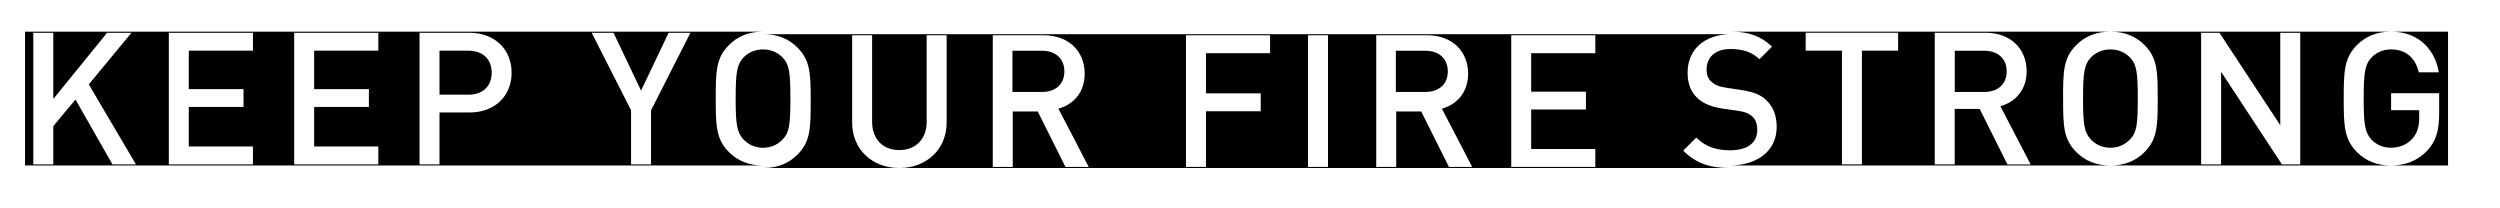 <svg viewBox="0 0 554.43 46.2" version="1.1" xmlns="http://www.w3.org/2000/svg" id="Layer_1">
  
  <path d="M236.05,15.84c0-2.87-2.01-4.59-4.96-4.59h-6.56v9.14h6.56c2.95,0,4.96-1.68,4.96-4.55Z"></path>
  <path d="M321.08,15.84c0-2.87-2.01-4.59-4.96-4.59h-6.56v9.14h6.56c2.95,0,4.96-1.68,4.96-4.55Z"></path>
  <path d="M169.22,10.96c-1.76,0-3.24.66-4.35,1.8-1.44,1.56-1.72,3.32-1.72,9.1s.29,7.5,1.72,9.06c1.11,1.15,2.58,1.85,4.35,1.85s3.24-.7,4.35-1.85c1.48-1.52,1.72-3.28,1.72-9.06s-.25-7.58-1.72-9.1c-1.11-1.15-2.58-1.8-4.35-1.8Z"></path>
  <path d="M445.03,15.84c0-2.87-2.01-4.59-4.96-4.59h-6.56v9.14h6.56c2.95,0,4.96-1.68,4.96-4.55Z"></path>
  <path d="M161.68,33.75c-2.87-2.87-2.95-5.78-2.95-11.89s.08-9.02,2.95-11.89c1.88-1.88,4.33-2.95,7.52-2.95H5.55v29.68h163.67c-3.2,0-5.66-1.07-7.54-2.95ZM24.94,36.46l-8.2-14.39-4.92,5.9v8.49h-4.43V7.27h4.43v14.68l11.93-14.68h5.41l-9.47,11.44,10.46,17.75h-5.21ZM56.1,11.24h-14.23v8.53h12.14v3.94h-12.14v8.77h14.23v3.98h-18.66V7.27h18.66v3.98ZM83.9,11.24h-14.23v8.53h12.14v3.94h-12.14v8.77h14.23v3.98h-18.66V7.27h18.66v3.98ZM104.11,24.94h-6.64v11.52h-4.43V7.27h11.07c5.7,0,9.35,3.77,9.35,8.86s-3.65,8.82-9.35,8.82ZM144.38,24.45v12.01h-4.43v-12.01l-8.73-17.18h4.84l6.11,12.83,6.11-12.83h4.84l-8.73,17.18Z"></path>
  <path d="M103.87,11.24h-6.4v9.76h6.4c3.12,0,5.17-1.8,5.17-4.88s-2.05-4.88-5.17-4.88Z"></path>
  <path d="M376.18,30.5c2.13,2.13,4.55,2.83,7.5,2.83,3.85,0,6.03-1.64,6.03-4.51,0-1.31-.33-2.34-1.15-3.03-.74-.66-1.72-1.03-3.2-1.23l-3.44-.49c-2.38-.37-4.22-1.11-5.49-2.34-1.43-1.31-2.17-3.2-2.17-5.62,0-5.08,3.68-8.52,9.73-8.53h-214.67c3.19,0,5.64,1.07,7.52,2.95,2.87,2.87,2.95,5.78,2.95,11.89s-.08,9.02-2.95,11.89c-1.89,1.89-4.35,2.95-7.54,2.95h30.13c-5.94,0-10.45-4.06-10.45-10.09V7.82h4.43v19.15c0,3.9,2.38,6.31,6.03,6.31s6.07-2.42,6.07-6.31V7.82h4.43v19.35c0,6.03-4.55,10.09-10.49,10.09h184.17c-4.39,0-7.5-1.03-10.33-3.85l2.91-2.91ZM236.29,37.02l-6.15-12.3h-5.54v12.3h-4.43V7.82h11.32c5.54,0,9.06,3.57,9.06,8.53,0,4.18-2.54,6.85-5.82,7.75l6.72,12.92h-5.17ZM281.68,11.8h-14.23v8.9h12.14v3.98h-12.14v12.34h-4.43V7.82h18.65v3.98ZM294.51,37.02h-4.43V7.82h4.43v29.19ZM321.33,37.02l-6.15-12.3h-5.54v12.3h-4.43V7.82h11.32c5.54,0,9.06,3.57,9.06,8.53,0,4.18-2.54,6.85-5.82,7.75l6.72,12.92h-5.17ZM353.8,11.8h-14.23v8.53h12.14v3.94h-12.14v8.77h14.23v3.98h-18.65V7.82h18.65v3.98Z"></path>
  <path d="M468.03,10.96c-1.76,0-3.24.66-4.35,1.8-1.44,1.56-1.72,3.32-1.72,9.1s.29,7.5,1.72,9.06c1.11,1.15,2.58,1.85,4.35,1.85s3.24-.7,4.35-1.85c1.48-1.52,1.72-3.28,1.72-9.06s-.25-7.58-1.72-9.1c-1.11-1.15-2.58-1.8-4.35-1.8Z"></path>
  <path d="M519.77,21.86c0-6.11.12-9.02,2.95-11.89,1.88-1.88,4.33-2.95,7.52-2.95h-62.19c3.19,0,5.64,1.07,7.52,2.95,2.87,2.87,2.95,5.78,2.95,11.89s-.08,9.02-2.95,11.89c-1.89,1.89-4.34,2.95-7.54,2.95h62.23c-3.2,0-5.66-1.07-7.54-2.95-2.83-2.87-2.95-5.78-2.95-11.89ZM510.13,36.46h-4.06l-13.49-20.54v20.54h-4.43V7.27h4.06l13.49,20.5V7.27h4.43v29.19Z"></path>
  <path d="M530.29,7.02c6.14,0,9.78,4.06,10.56,9.02h-4.43c-.74-3.2-2.87-5.08-6.15-5.08-1.76,0-3.24.66-4.35,1.8-1.44,1.56-1.72,3.32-1.72,9.1s.29,7.54,1.72,9.1c1.11,1.15,2.58,1.8,4.35,1.8,1.93,0,3.65-.74,4.8-2.09,1.07-1.23,1.44-2.71,1.44-4.59v-1.64h-6.23v-3.77h10.66v4.47c0,3.81-.7,6.15-2.62,8.24-2.17,2.3-4.96,3.32-8.03,3.32h12.62V7.02h-12.6Z"></path>
  <path d="M457.53,21.86c0-6.11.08-9.02,2.95-11.89,1.88-1.88,4.33-2.95,7.52-2.95h-84.04c3.88,0,6.54.99,9.03,3.32l-2.79,2.79c-1.8-1.72-3.94-2.26-6.44-2.26-3.44,0-5.29,1.89-5.29,4.55,0,1.07.29,2.05,1.07,2.71.74.66,1.6,1.07,3.2,1.31l3.49.53c2.67.41,4.14,1.02,5.41,2.17,1.56,1.44,2.38,3.44,2.38,5.99,0,5.37-4.35,8.57-10.49,8.57h84.5c-3.2,0-5.66-1.07-7.54-2.95-2.87-2.87-2.95-5.78-2.95-11.89ZM420.96,11.24h-8.04v25.22h-4.43V11.24h-8.04v-3.98h20.5v3.98ZM445.19,36.46l-6.15-12.3h-5.54v12.3h-4.43V7.27h11.32c5.54,0,9.06,3.57,9.06,8.53,0,4.18-2.54,6.85-5.82,7.75l6.72,12.92h-5.17Z"></path>
  <polygon points="169.22 36.7 169.22 36.7 169.22 36.7 169.22 36.7"></polygon>
  <path d="M169.22,7.02s-.01,0-.02,0h.04s-.01,0-.02,0Z"></path>
  <polygon points="199.36 36.7 199.36 36.7 199.35 36.7 199.36 36.7"></polygon>
  <path d="M383.94,7.02s-.02,0-.03,0h.05s-.02,0-.03,0Z"></path>
  <polygon points="383.53 36.7 383.53 36.7 383.52 36.7 383.53 36.7"></polygon>
  <polygon points="468.03 36.7 468.03 36.7 468.03 36.7 468.03 36.7"></polygon>
  <path d="M468.03,7.02s-.01,0-.02,0h.04s-.01,0-.02,0Z"></path>
  <polygon points="530.26 36.7 530.27 36.7 530.26 36.7 530.26 36.7"></polygon>
  <path d="M530.26,7.02s-.01,0-.02,0h.04s-.01,0-.02,0Z"></path>
</svg>